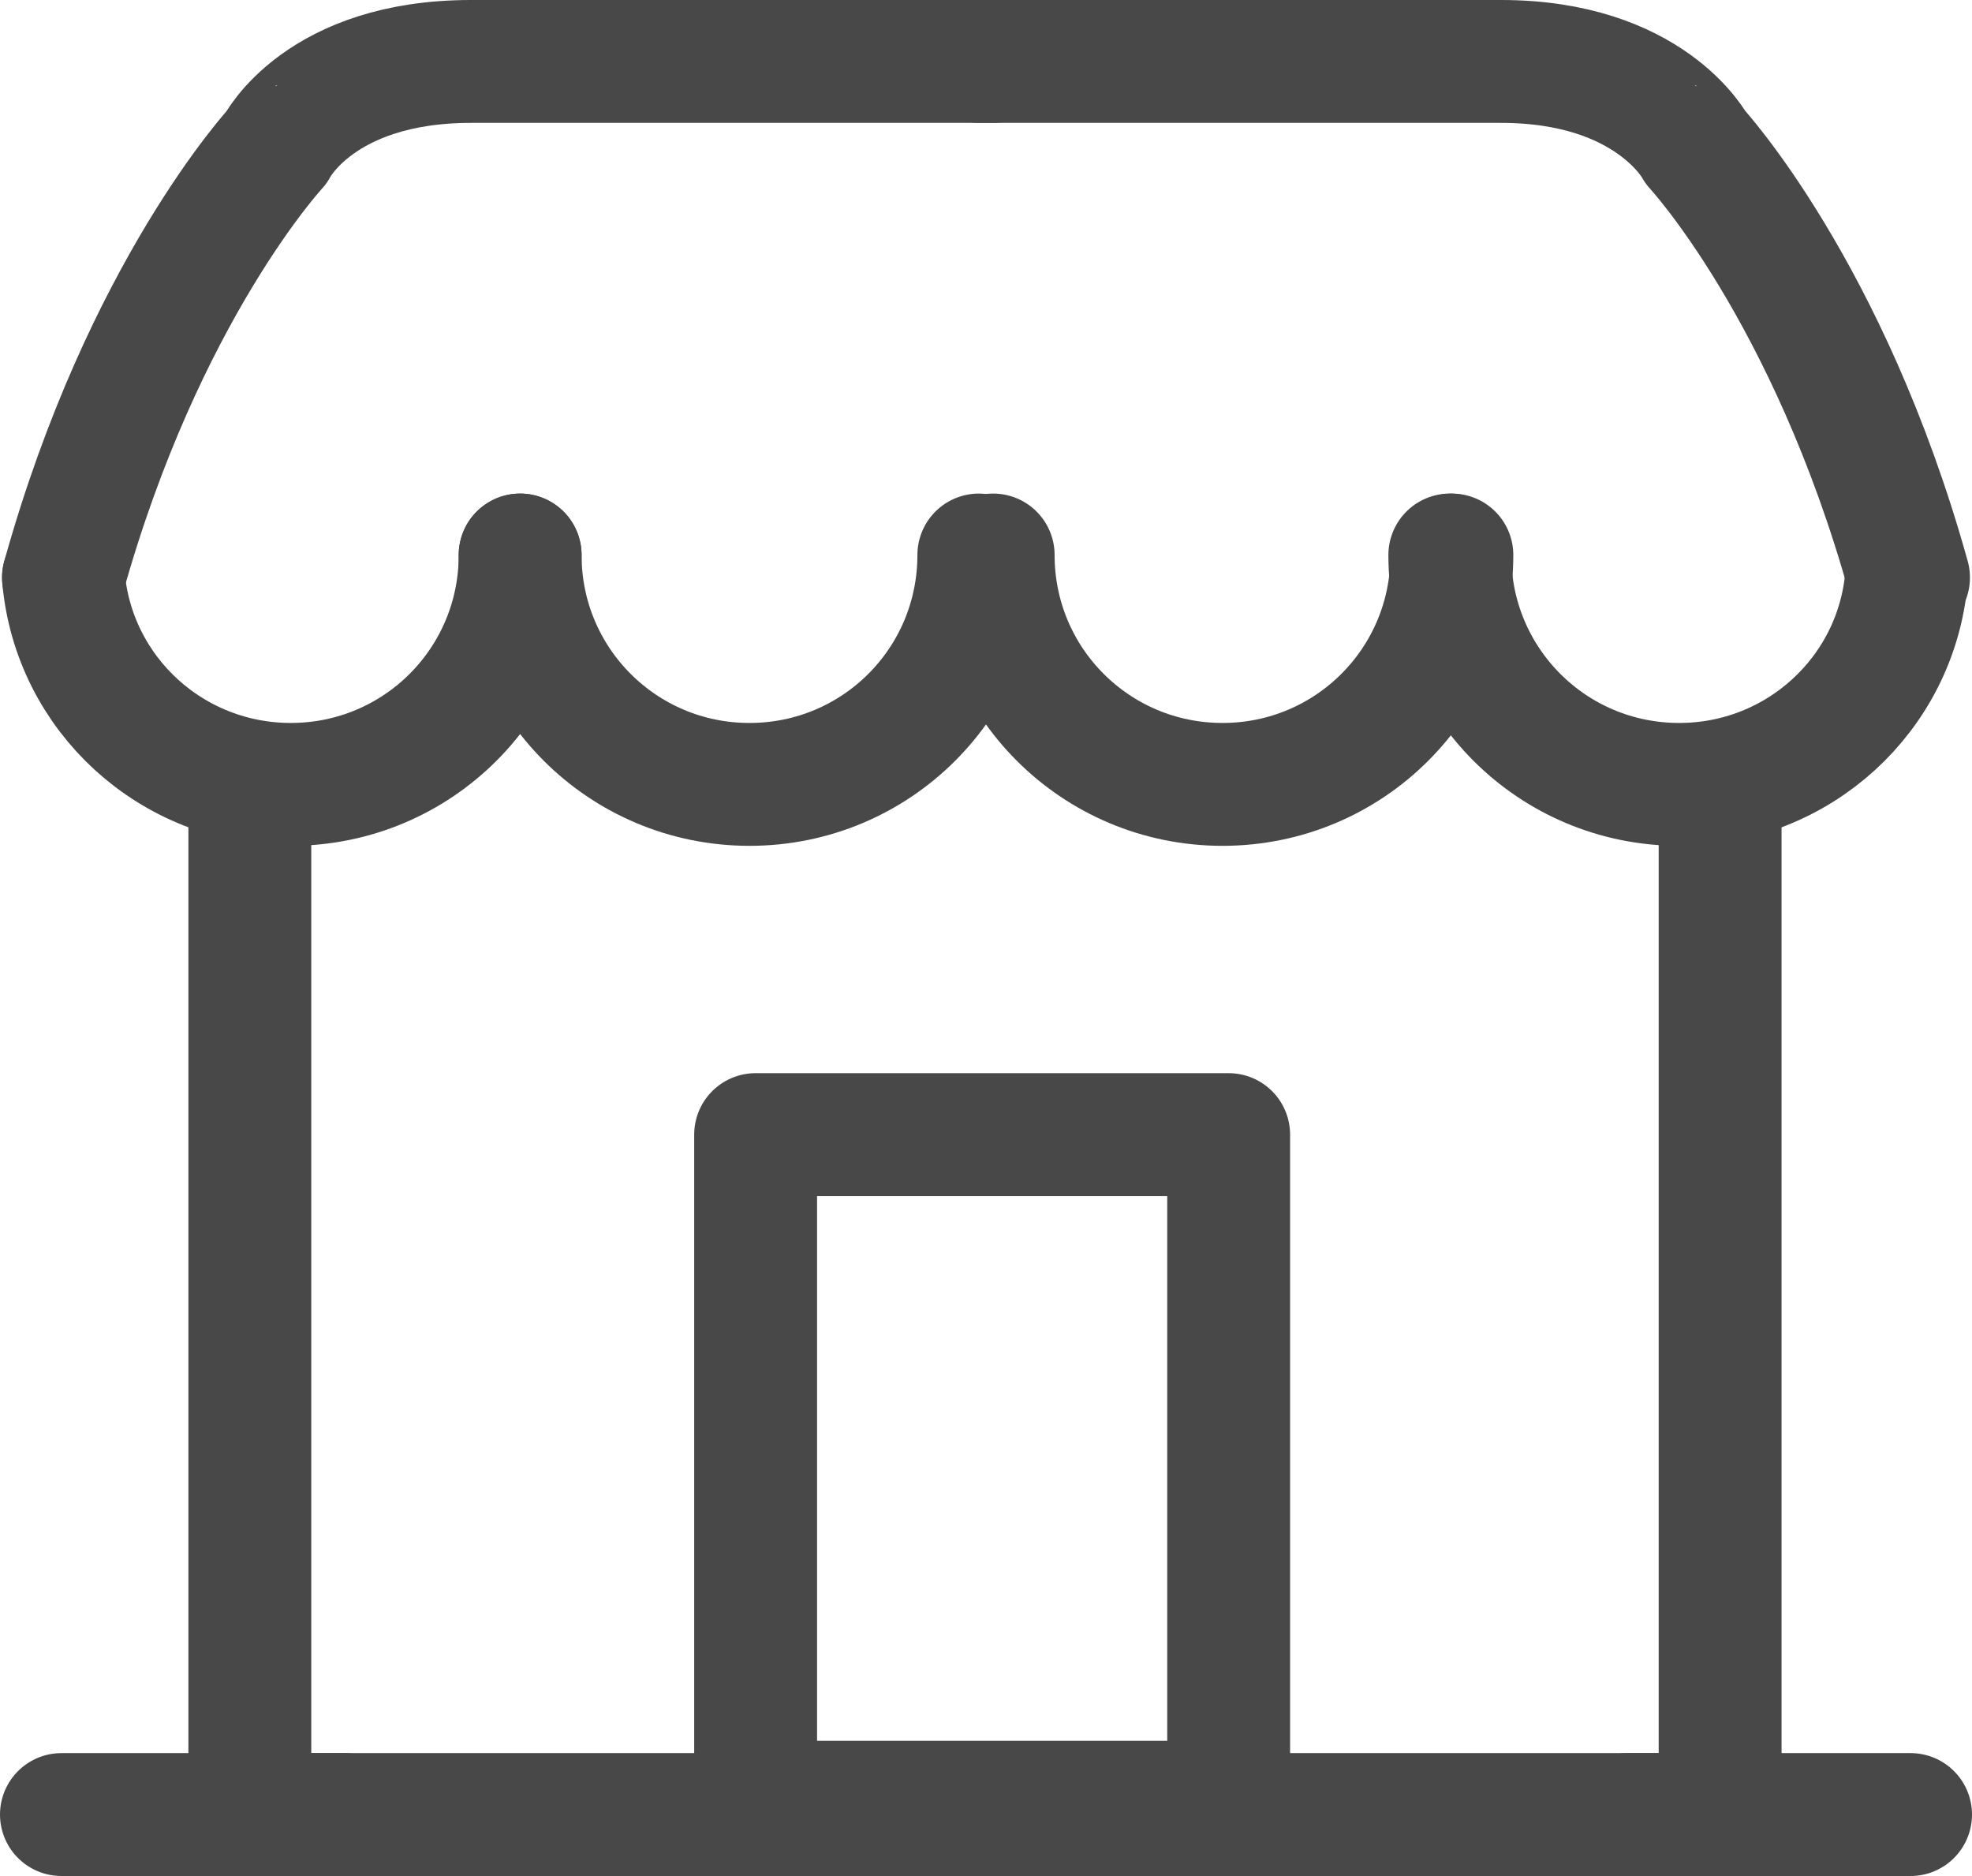 <?xml version="1.0" encoding="utf-8"?>
<!-- Generator: Adobe Illustrator 26.1.0, SVG Export Plug-In . SVG Version: 6.00 Build 0)  -->
<svg version="1.1" id="Layer_1" xmlns="http://www.w3.org/2000/svg" xmlns:xlink="http://www.w3.org/1999/xlink" x="0px" y="0px"
	 viewBox="0 0 96.3 91.6" style="enable-background:new 0 0 96.3 91.6;" xml:space="preserve">
<style type="text/css">
	.st0{fill:none;stroke:#484848;stroke-width:6;stroke-linecap:round;stroke-linejoin:round;stroke-miterlimit:10;}
</style>
<line class="st0" x1="3" y1="88.6" x2="16.8" y2="88.6"/>
<line class="st0" x1="12.2" y1="88.6" x2="12.2" y2="38.3"/>
<path class="st0" d="M3.1,28.2c0.5,5.7,5.3,10.1,11.1,10.1c6.2,0,11.2-5,11.2-11.2"/>
<path class="st0" d="M25.4,27.1c0,6.2,5,11.2,11.2,11.2s11.2-5,11.2-11.2"/>
<path class="st0" d="M3.1,28.2c3.9-14,10.4-21,10.4-21S15.6,3,23,3s25.5,0,25.5,0"/>
<line class="st0" x1="93.3" y1="88.6" x2="79.5" y2="88.6"/>
<line class="st0" x1="84" y1="88.6" x2="84" y2="38.3"/>
<path class="st0" d="M70.8,27.1c0,6.2,5,11.2,11.2,11.2c5.8,0,10.6-4.4,11.1-10.1"/>
<path class="st0" d="M48.5,27.1c0,6.2,5,11.2,11.2,11.2s11.2-5,11.2-11.2"/>
<path class="st0" d="M93.2,28.2c-3.9-14-10.4-21-10.4-21S80.6,3,73.3,3S47.8,3,47.8,3"/>
<line class="st0" x1="12.2" y1="88.6" x2="84" y2="88.6"/>
<rect x="36.9" y="55.4" class="st0" width="23.1" height="32.6"/>
</svg>
